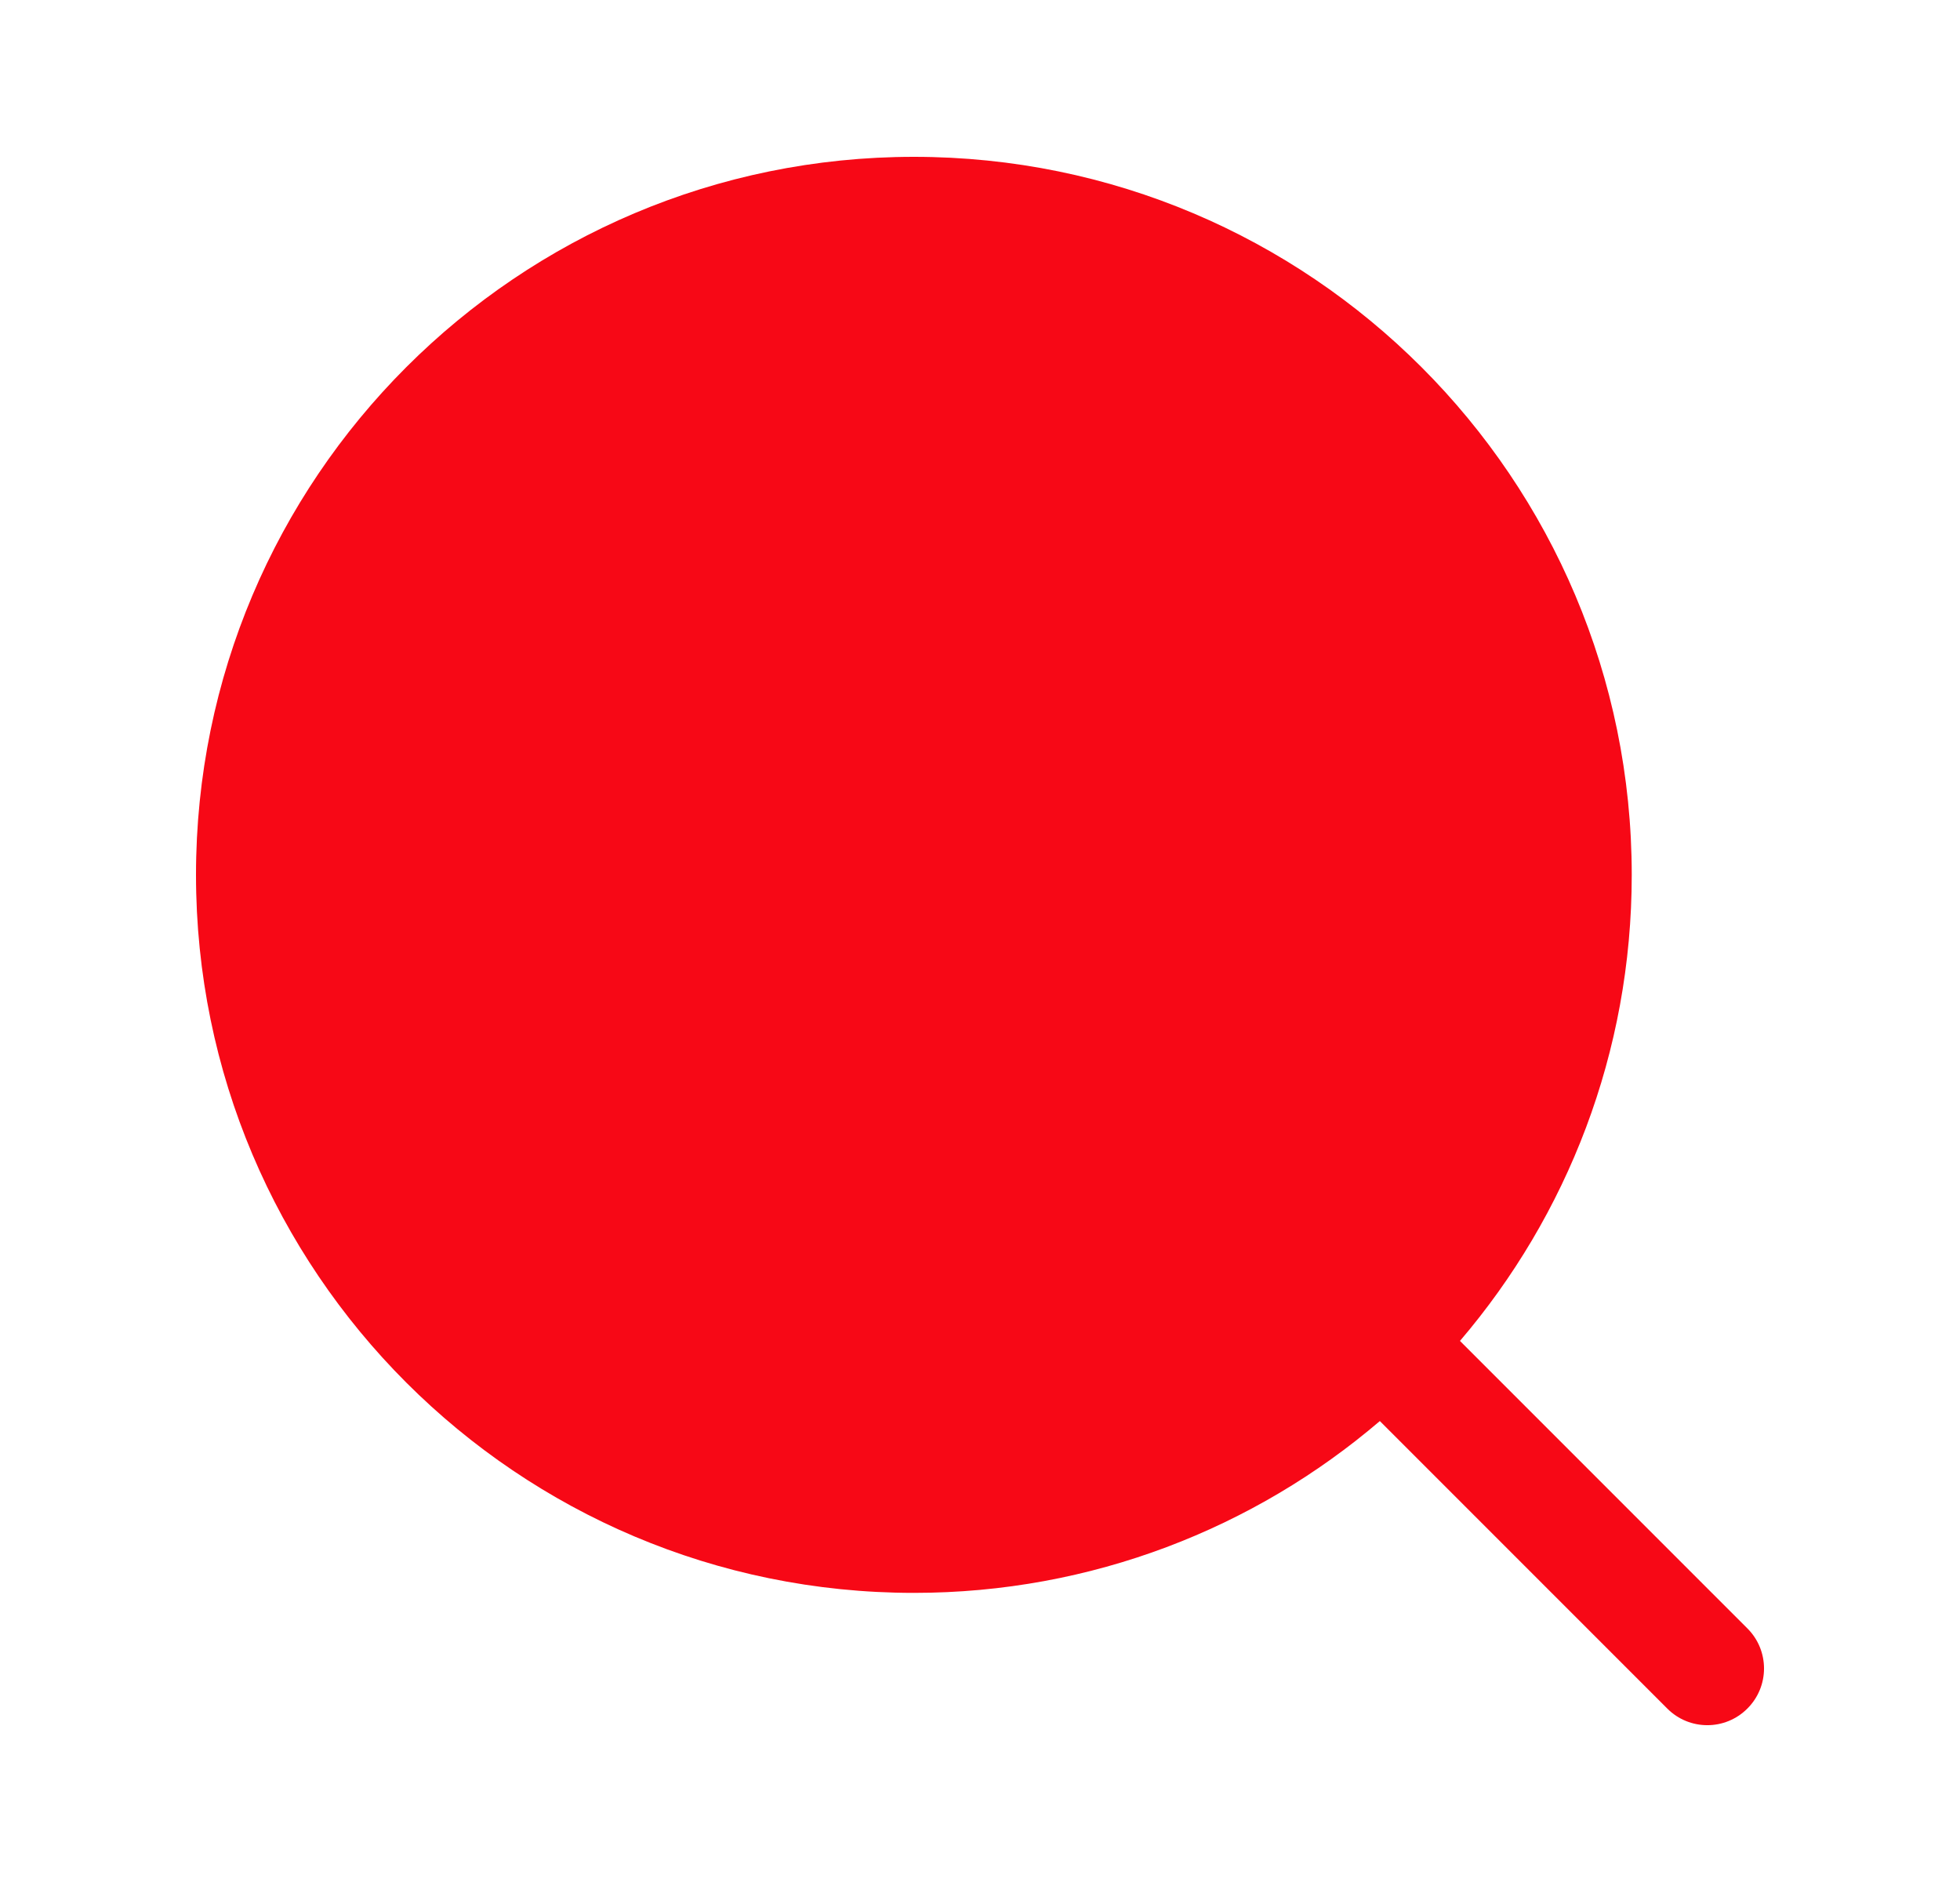 <svg width="25" height="24" viewBox="0 0 25 24" fill="none" xmlns="http://www.w3.org/2000/svg">
<path fill-rule="evenodd" clip-rule="evenodd" d="M22.288 21.788C22.571 21.506 22.571 21.048 22.288 20.766L18.622 17.1C19.988 15.501 20.813 13.425 20.813 11.157C20.813 6.1 16.714 2 11.657 2C6.6 2 2.5 6.1 2.5 11.157C2.5 16.214 6.6 20.313 11.657 20.313C13.925 20.313 16.001 19.488 17.6 18.122L21.266 21.788C21.548 22.071 22.006 22.071 22.288 21.788Z" fill="#F70816"/>
</svg>
